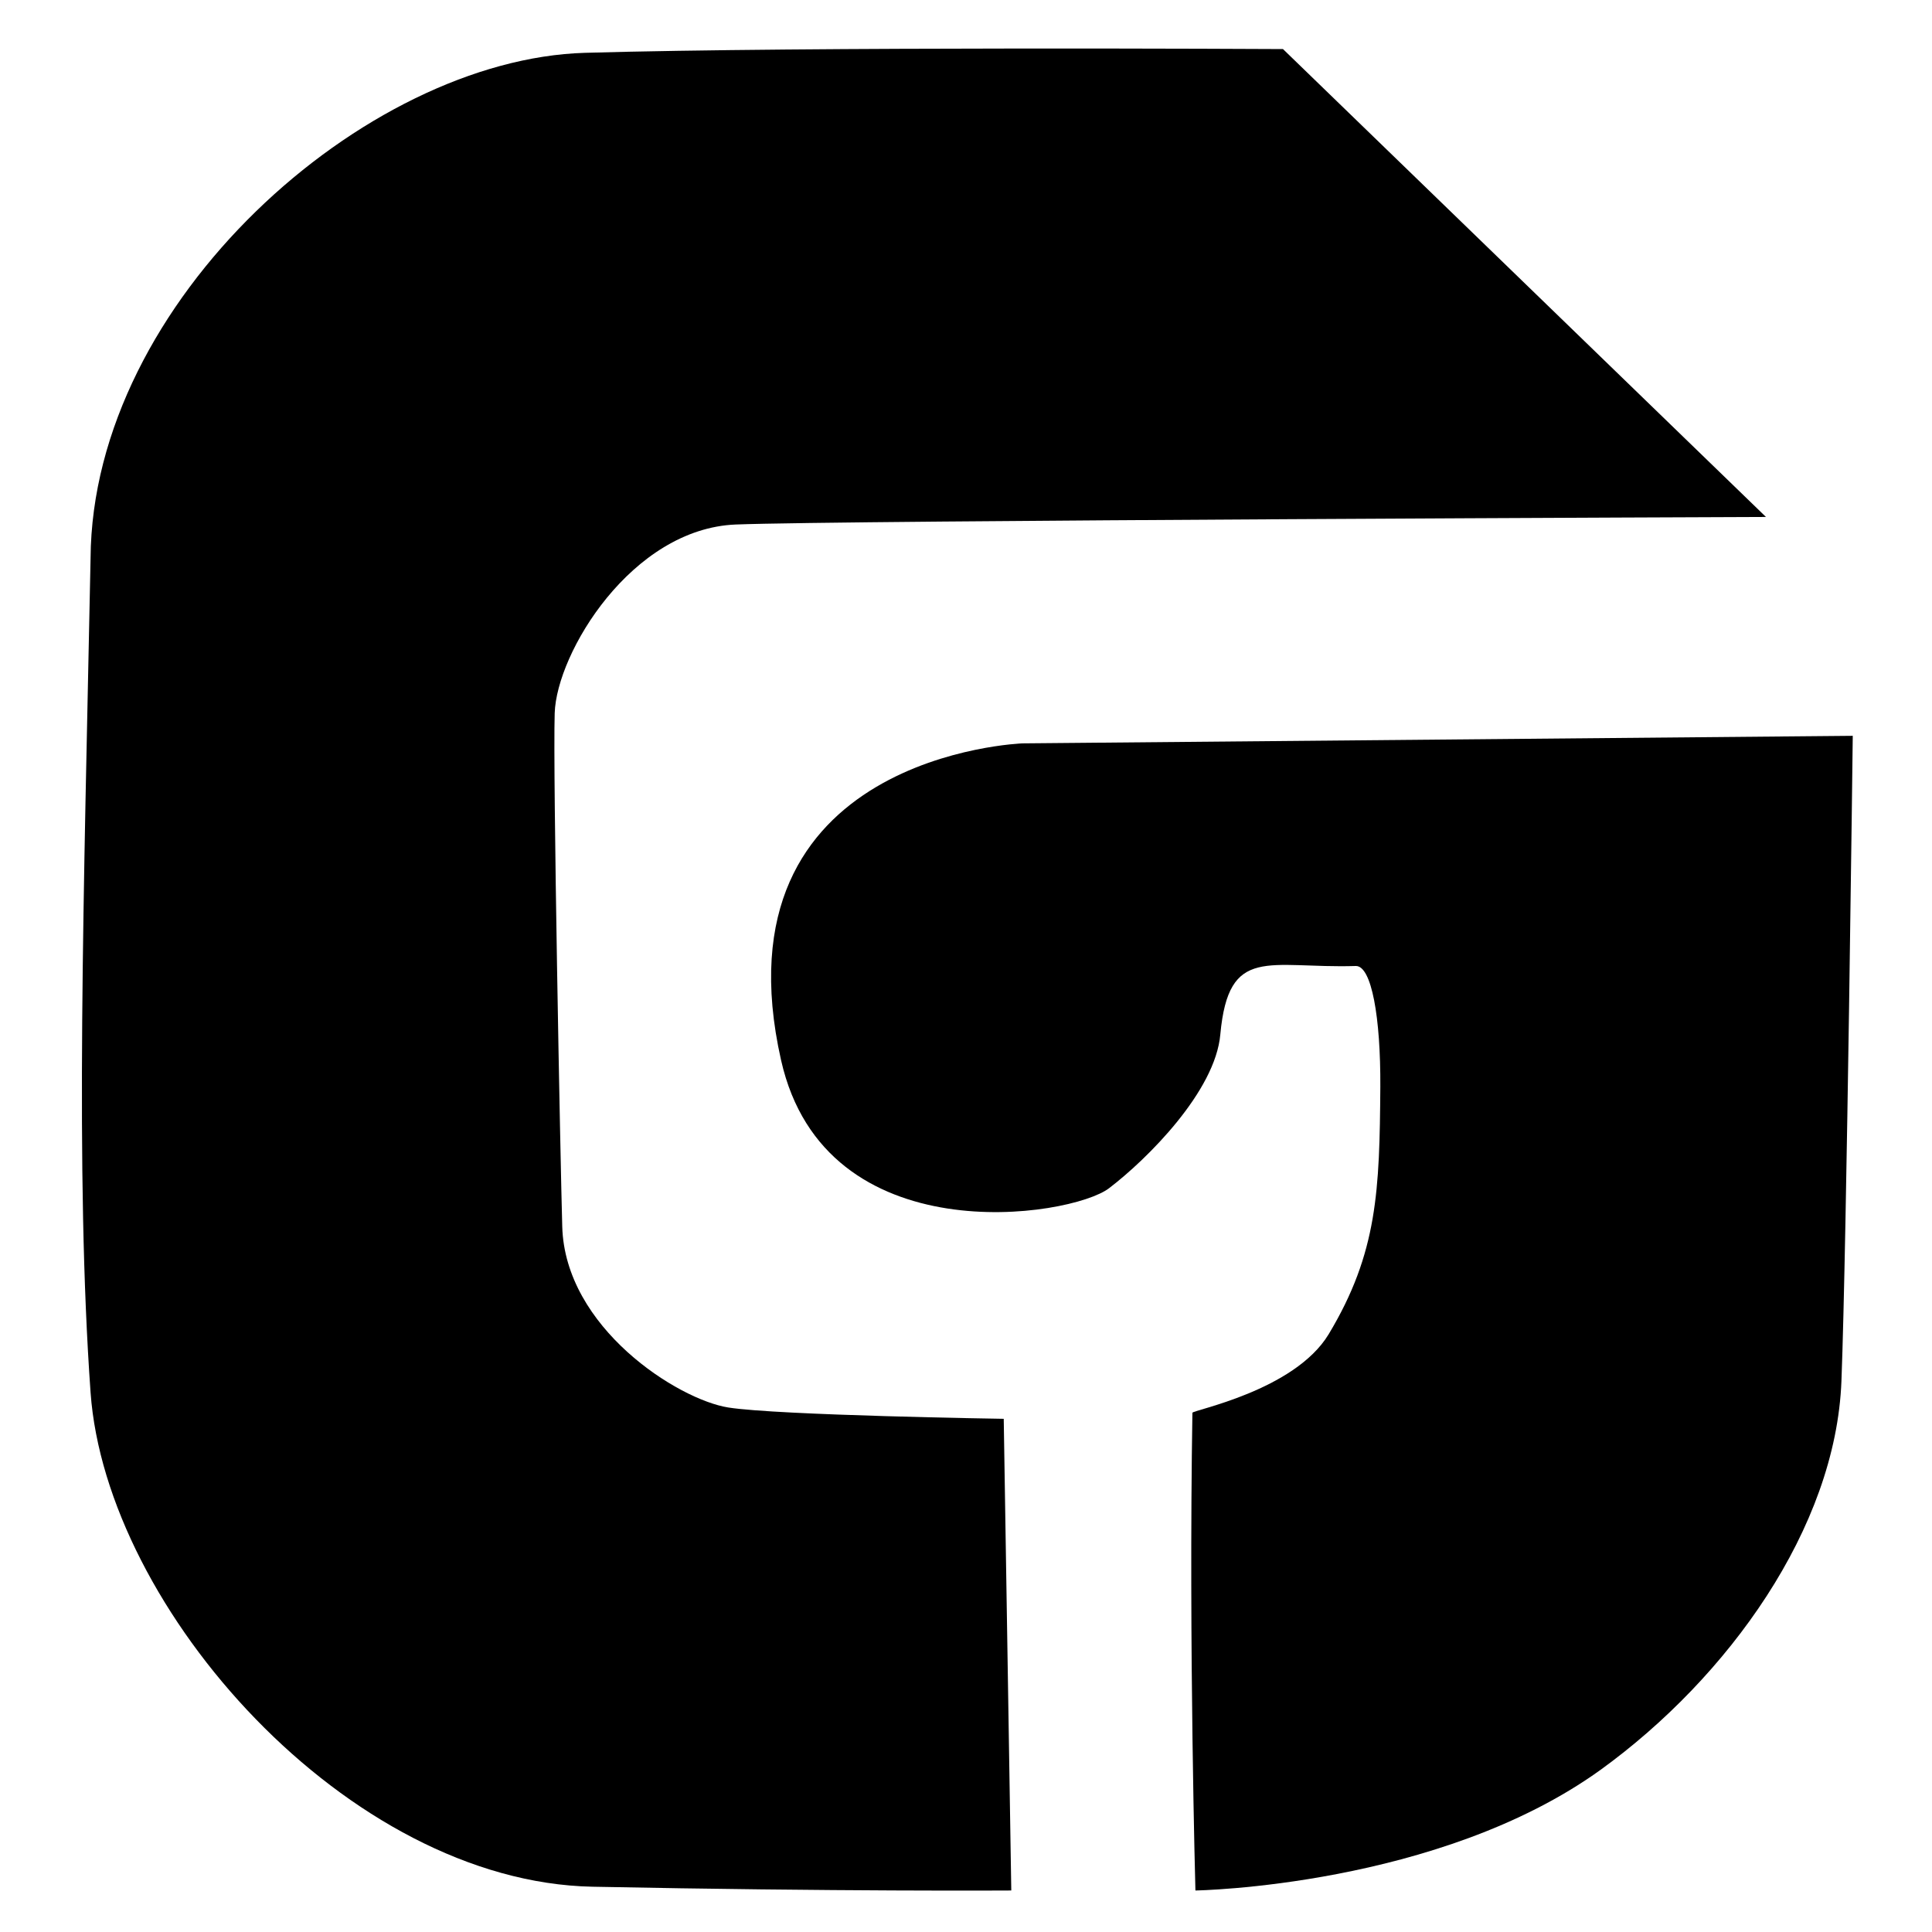 <svg version="1.2" xmlns="http://www.w3.org/2000/svg" viewBox="0 0 512 512" width="512" height="512">
	<title>CouncilGPT</title>
	<style>
		.s0 { fill: #000000 } 
	</style>
	<path id="c" class="s0" d="m468 137c0 0-245.4 0.9-273 2-27.6 1.1-47.5 34-48 50-0.5 16 1.5 118.3 2 136 0.7 26.9 30.7 45.9 44 48 13.3 2.1 73 3 73 3l2 125c0 0-46.3 0.3-111-1-64.7-1.3-128.9-73.5-133-131-4.1-57.5-1.8-131.6 0-221 0.4-68.3 72.8-132.3 131-134 58.2-1.7 184-1 184-1h1zm0 0c0 0-245.4 0.9-273 2-27.6 1.1-47.5 34-48 50-0.5 16 1.5 118.3 2 136 0.7 26.9 30.7 45.9 44 48 13.3 2.1 73 3 73 3l2 125c0 0-46.3 0.3-111-1-64.7-1.3-128.9-73.5-133-131-4.1-57.5-1.8-131.6 0-221 0.4-68.3 72.8-132.3 131-134 58.2-1.7 184-1 184-1zm0 0c0 0-245.4 0.9-273 2-27.6 1.1-47.5 34-48 50-0.5 16 1.5 118.3 2 136 0.7 26.9 30.7 45.9 44 48 13.3 2.1 73 3 73 3l2 125c0 0-46.3 0.3-111-1-64.7-1.3-128.9-73.5-133-131-4.1-57.5-1.8-131.6 0-221 0.4-68.3 72.8-132.3 131-134 58.2-1.7 184-1 184-1z"/>
	<path id="g" class="s0" d="m491 195l-220 2c0 0-82.3 2.9-64 84 11.7 51.8 76.8 41.6 86.9 33.9 10.1-7.7 28.2-25.7 29.5-40.8 2.2-23.8 12.7-17.4 35.9-18.1 4.2-0.1 6.6 13.7 6.5 32-0.2 27.4-0.7 44-13.7 65.6-9.1 15-36.1 20.1-36.1 20.8-1 62 0.8 126.6 0.8 126.6 0 0 64.4-1 107.4-32 33.7-24.4 62.3-64 63.8-103 1.4-36.3 3-171 3-171z"/>
</svg>